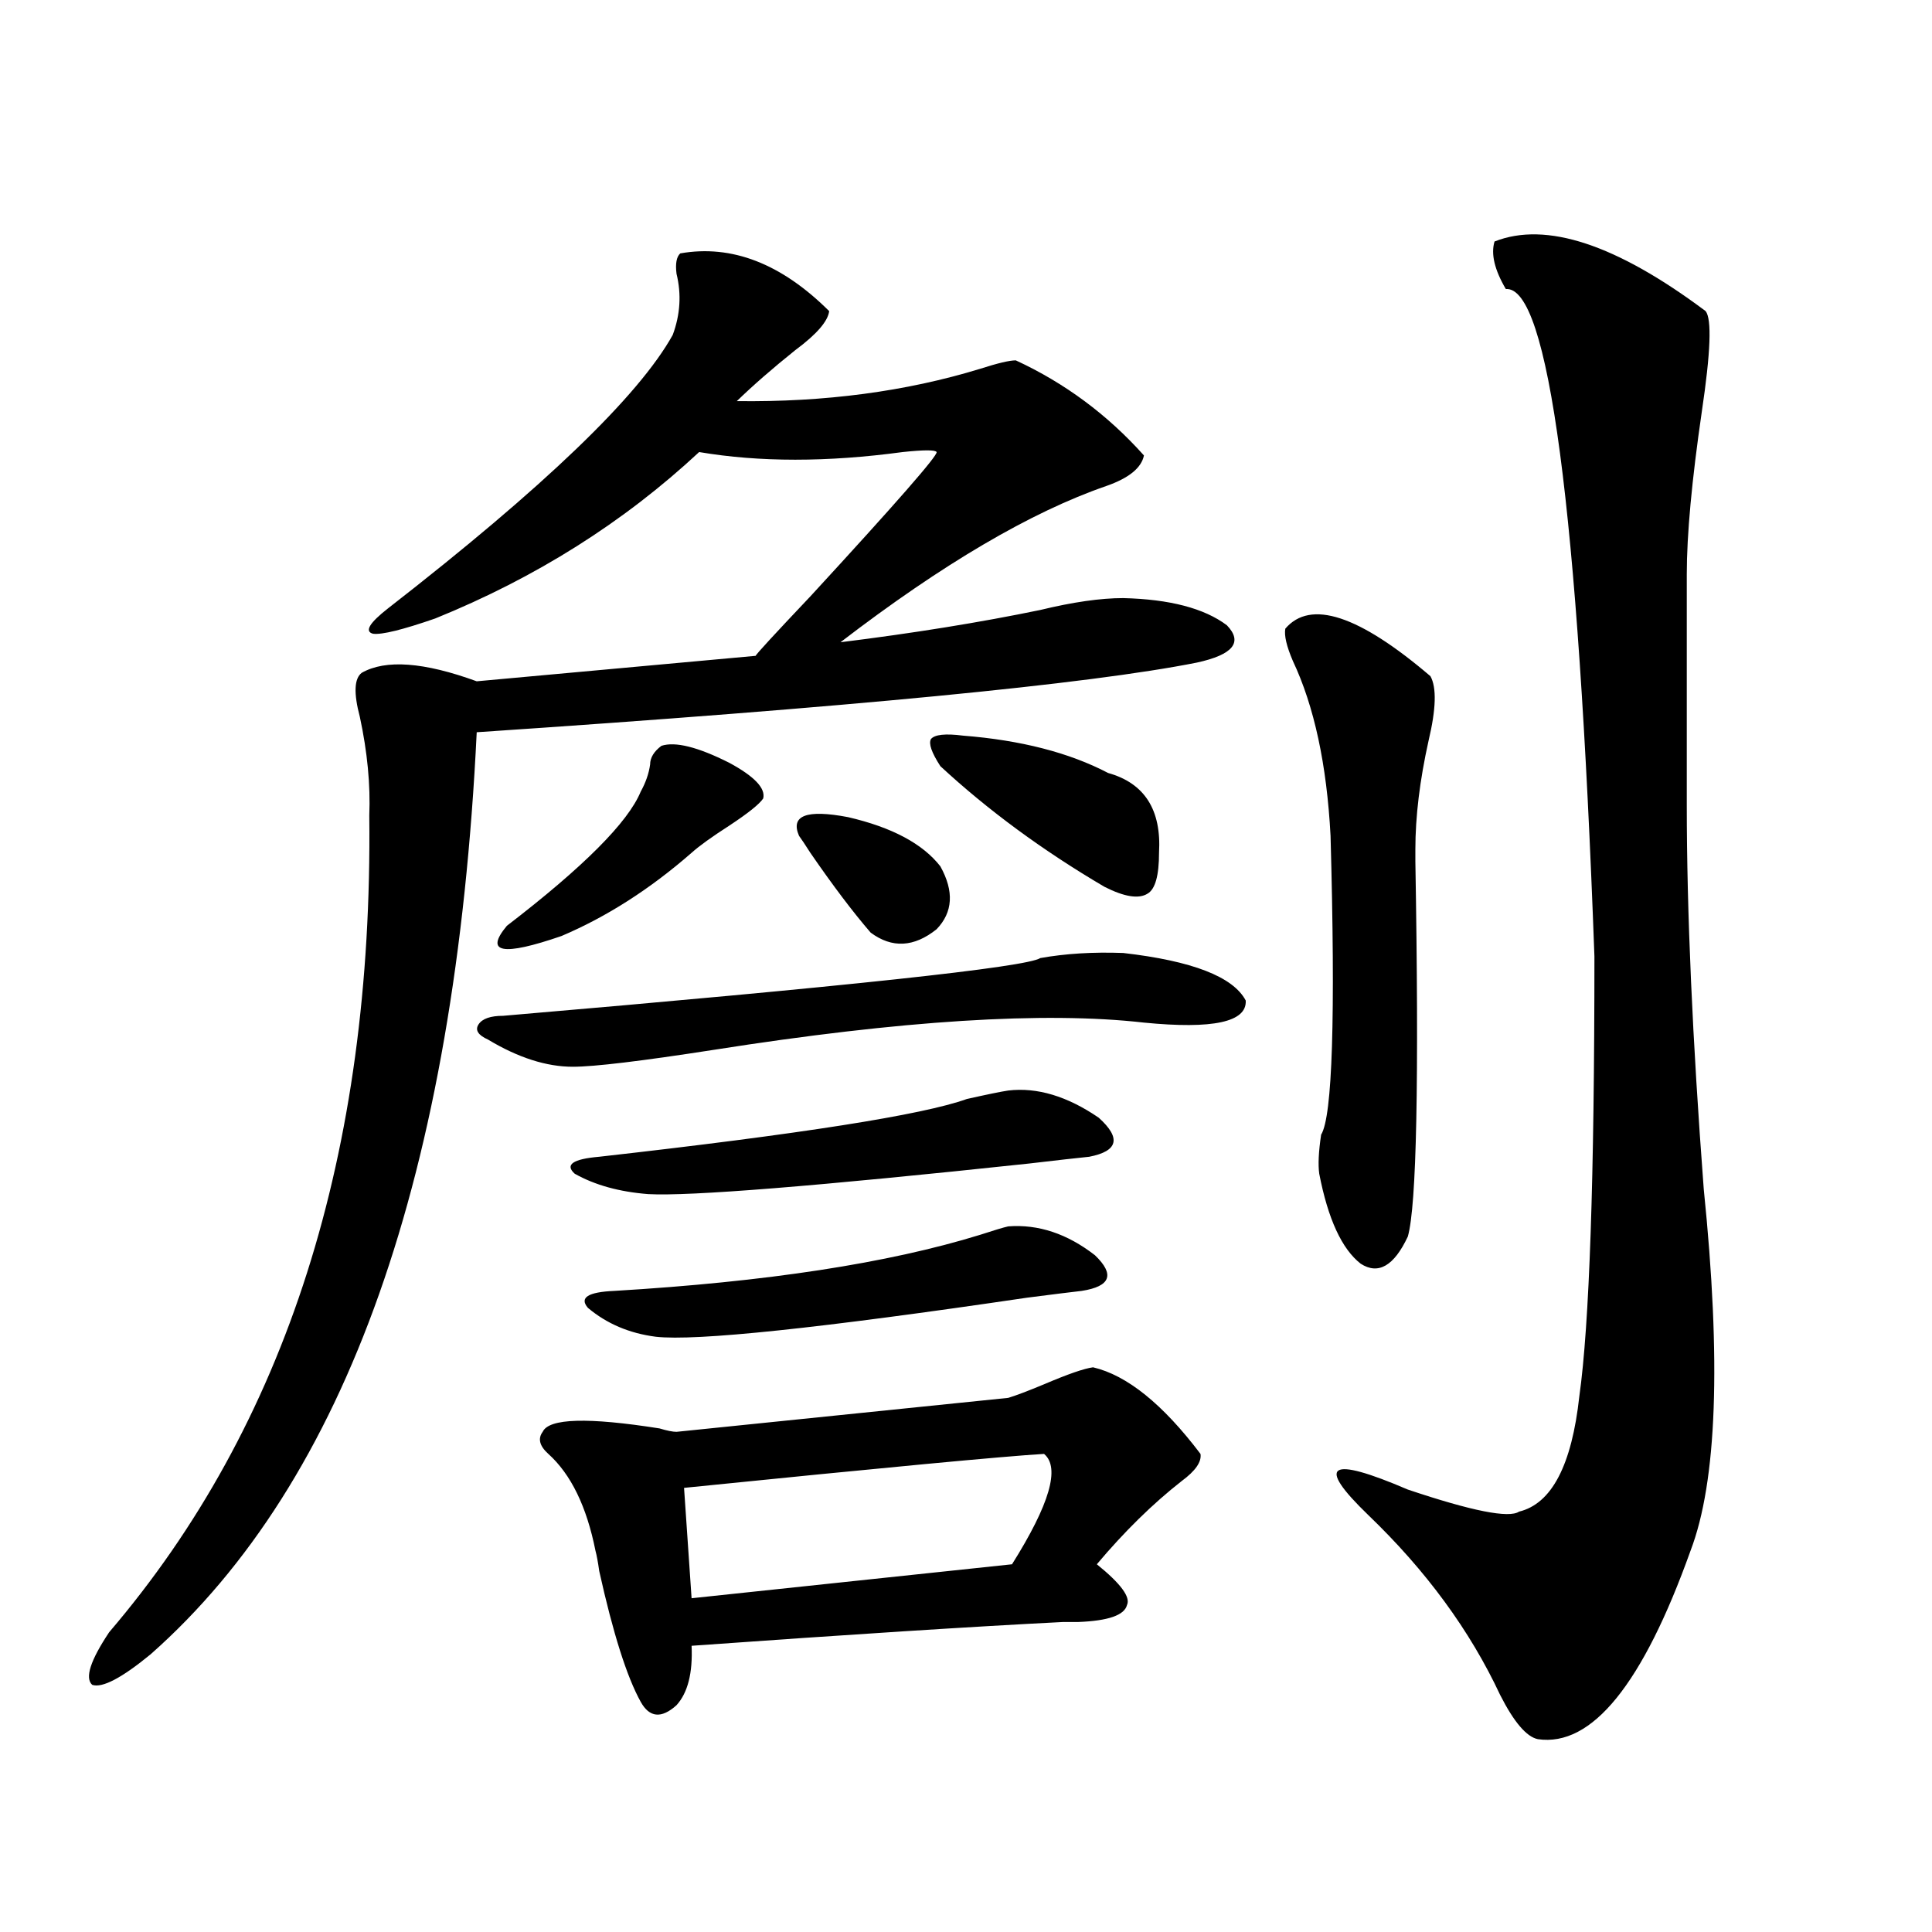<?xml version="1.0" encoding="utf-8"?>
<!-- Generator: Adobe Illustrator 16.0.0, SVG Export Plug-In . SVG Version: 6.00 Build 0)  -->
<!DOCTYPE svg PUBLIC "-//W3C//DTD SVG 1.1//EN" "http://www.w3.org/Graphics/SVG/1.1/DTD/svg11.dtd">
<svg version="1.1" id="图层_1" xmlns="http://www.w3.org/2000/svg" xmlns:xlink="http://www.w3.org/1999/xlink" x="0px" y="0px"
	 width="1000px" height="1000px" viewBox="0 0 1000 1000" enable-background="new 0 0 1000 1000" xml:space="preserve">
<path d="M352.113,131.152c26.661-4.683,52.347,5.273,77.071,29.883c-0.655,5.273-6.509,12.017-17.561,20.215
	c-11.707,9.38-21.798,18.169-30.243,26.367c45.518,0.591,87.468-4.971,125.851-16.699c9.101-2.925,15.274-4.395,18.536-4.395
	c25.365,11.729,47.469,28.125,66.34,49.219c-1.311,6.455-7.805,11.729-19.512,15.82c-39.023,13.486-84.876,40.43-137.558,80.859
	c37.713-4.683,72.193-10.244,103.412-16.699c16.905-4.092,31.219-6.152,42.926-6.152c24.055,0.591,41.95,5.273,53.657,14.063
	c8.445,8.789,3.247,15.244-15.609,19.336c-55.943,11.138-180.163,23.154-372.674,36.035
	C235.684,607.52,179.435,766.602,77.974,856.25c-14.969,12.305-25.045,17.578-30.243,15.82c-3.902-3.516-0.976-12.606,8.78-27.246
	c91.705-107.227,136.582-248.14,134.631-422.754c0.641-15.82-0.976-32.808-4.878-50.977c-3.262-12.305-2.927-19.912,0.976-22.852
	c12.348-7.031,32.194-5.562,59.511,4.395l144.387-13.184c0-0.576,9.421-10.835,28.292-30.762
	c44.222-48.037,66.005-72.949,65.364-74.707c-0.655-1.167-6.509-1.167-17.561,0c-39.023,5.273-74.145,5.273-105.363,0
	c-39.023,36.338-84.556,65.039-136.582,86.133c-16.92,5.864-27.651,8.501-32.194,7.91c-4.558-1.167-1.951-5.562,7.805-13.184
	c80.639-62.69,129.753-109.863,147.313-141.504c3.902-10.547,4.543-21.094,1.951-31.641
	C349.507,136.426,350.162,132.91,352.113,131.152z M260.408,525.781c178.197-15.229,270.878-25.186,278.042-29.883
	c13.003-2.334,27.316-3.213,42.926-2.637c35.762,4.106,56.904,12.305,63.413,24.609c0.641,11.138-16.92,14.941-52.682,11.426
	c-51.386-5.85-125.53-1.167-222.434,14.063c-37.728,5.864-62.117,8.789-73.169,8.789c-13.658,0-28.292-4.683-43.901-14.063
	c-5.213-2.334-6.829-4.971-4.878-7.91C249.677,527.251,253.899,525.781,260.408,525.781z M342.357,386.035
	c7.149-2.334,18.856,0.591,35.121,8.789c13.003,7.031,18.856,13.184,17.561,18.457c-1.951,2.939-7.805,7.622-17.561,14.063
	c-9.115,5.864-15.609,10.547-19.512,14.063c-21.463,18.76-43.901,33.11-67.315,43.066c-30.578,10.547-39.999,8.789-28.292-5.273
	c39.664-30.459,62.758-53.613,69.267-69.434c2.592-4.683,4.223-9.365,4.878-14.063C336.504,392.188,338.455,388.975,342.357,386.035
	z M565.767,707.715c17.561,4.106,36.097,19.048,55.608,44.824c0.641,4.106-2.606,8.789-9.756,14.063
	c-14.969,11.729-29.603,26.079-43.901,43.066c12.348,9.971,17.561,17.002,15.609,21.094c-1.311,5.273-9.756,8.199-25.365,8.789
	c-1.951,0-4.558,0-7.805,0c-46.188,2.335-110.241,6.441-192.19,12.305c0.641,14.063-1.951,24.308-7.805,30.762
	c-7.805,7.031-13.993,6.441-18.536-1.758c-7.164-12.895-14.313-35.458-21.463-67.676c-0.655-4.683-1.311-8.198-1.951-10.547
	c-4.558-22.852-12.683-39.551-24.39-50.098c-4.558-4.092-5.533-7.91-2.927-11.426c3.247-7.031,23.414-7.607,60.486-1.758
	c3.902,1.182,6.829,1.758,8.78,1.758l171.703-17.578c3.902-1.167,10.076-3.516,18.536-7.031
	C552.749,711.23,561.209,708.306,565.767,707.715z M521.865,564.453c14.954-1.758,30.563,2.939,46.828,14.063
	c11.707,10.547,10.076,17.29-4.878,20.215c-5.854,0.591-16.265,1.758-31.219,3.516c-109.921,11.729-175.605,17.002-197.068,15.82
	c-14.969-1.167-27.651-4.683-38.048-10.547c-5.213-4.683-0.976-7.607,12.683-8.789c104.053-11.714,167.466-21.67,190.239-29.883
	C510.799,566.514,517.963,565.044,521.865,564.453z M521.865,634.766c15.609-1.167,30.563,3.818,44.877,14.941
	c10.396,9.971,8.125,16.123-6.829,18.457c-5.213,0.591-14.634,1.758-28.292,3.516c-107.314,15.82-171.383,22.563-192.19,20.215
	c-13.658-1.758-25.365-6.729-35.121-14.941c-4.558-5.273,0-8.198,13.658-8.789c78.688-4.683,141.78-14.351,189.264-29.004
	C514.381,636.826,519.259,635.356,521.865,634.766z M540.401,752.539c-20.167,1.182-82.284,7.031-186.337,17.578l3.902,57.129
	l165.85-17.578C543.328,778.618,548.847,759.57,540.401,752.539z M413.575,432.617c-4.558-10.547,3.902-13.76,25.365-9.668
	c22.759,5.273,38.688,13.774,47.804,25.488c7.149,12.896,6.494,23.73-1.951,32.52c-11.707,9.38-23.094,9.971-34.146,1.758
	c-9.115-10.547-19.512-24.307-31.219-41.309C416.822,437.314,414.871,434.375,413.575,432.617z M599.912,441.406
	c0,11.729-1.951,18.76-5.854,21.094c-4.558,2.939-12.042,1.758-22.438-3.516c-31.874-18.745-60.166-39.551-84.876-62.402
	c-4.558-7.031-6.188-11.714-4.878-14.063c1.951-2.334,7.47-2.925,16.585-1.758c29.908,2.349,54.953,8.789,75.12,19.336
	C592.428,405.371,601.208,419.146,599.912,441.406z M665.276,325.391c13.003-15.229,38.048-7.031,75.12,24.609
	c3.247,5.864,2.927,17.002-0.976,33.398c-4.558,20.518-6.829,39.263-6.829,56.25c0,0.591,0,2.637,0,6.152
	c1.951,113.682,0.641,178.418-3.902,194.238c-7.164,15.244-15.289,19.927-24.39,14.063c-9.756-7.607-16.92-23.14-21.463-46.582
	c-0.655-4.683-0.335-11.426,0.976-20.215c5.854-9.365,7.47-60.933,4.878-154.688c-1.951-36.914-8.46-67.085-19.512-90.527
	C665.917,334.482,664.621,328.906,665.276,325.391z M773.566,125c26.661-10.547,63.078,1.47,109.266,36.035
	c3.247,4.106,2.592,21.396-1.951,51.855c-5.213,35.747-7.805,63.872-7.805,84.375v119.531c0,55.083,2.927,121.289,8.78,198.633
	c9.101,89.072,6.829,151.475-6.829,187.207c-24.725,69.132-51.065,101.651-79.022,97.559c-5.854-1.181-12.362-8.789-19.512-22.852
	c-15.609-33.398-38.383-64.448-68.291-93.164c-27.316-26.367-20.487-30.762,20.487-13.184c33.17,11.138,52.347,14.941,57.56,11.426
	c16.905-4.092,27.316-24.019,31.219-59.766c5.198-36.914,7.805-112.788,7.805-227.637c-8.46-232.031-23.749-347.168-45.853-345.41
	C773.566,139.653,771.615,131.455,773.566,125z"/>
</svg>
